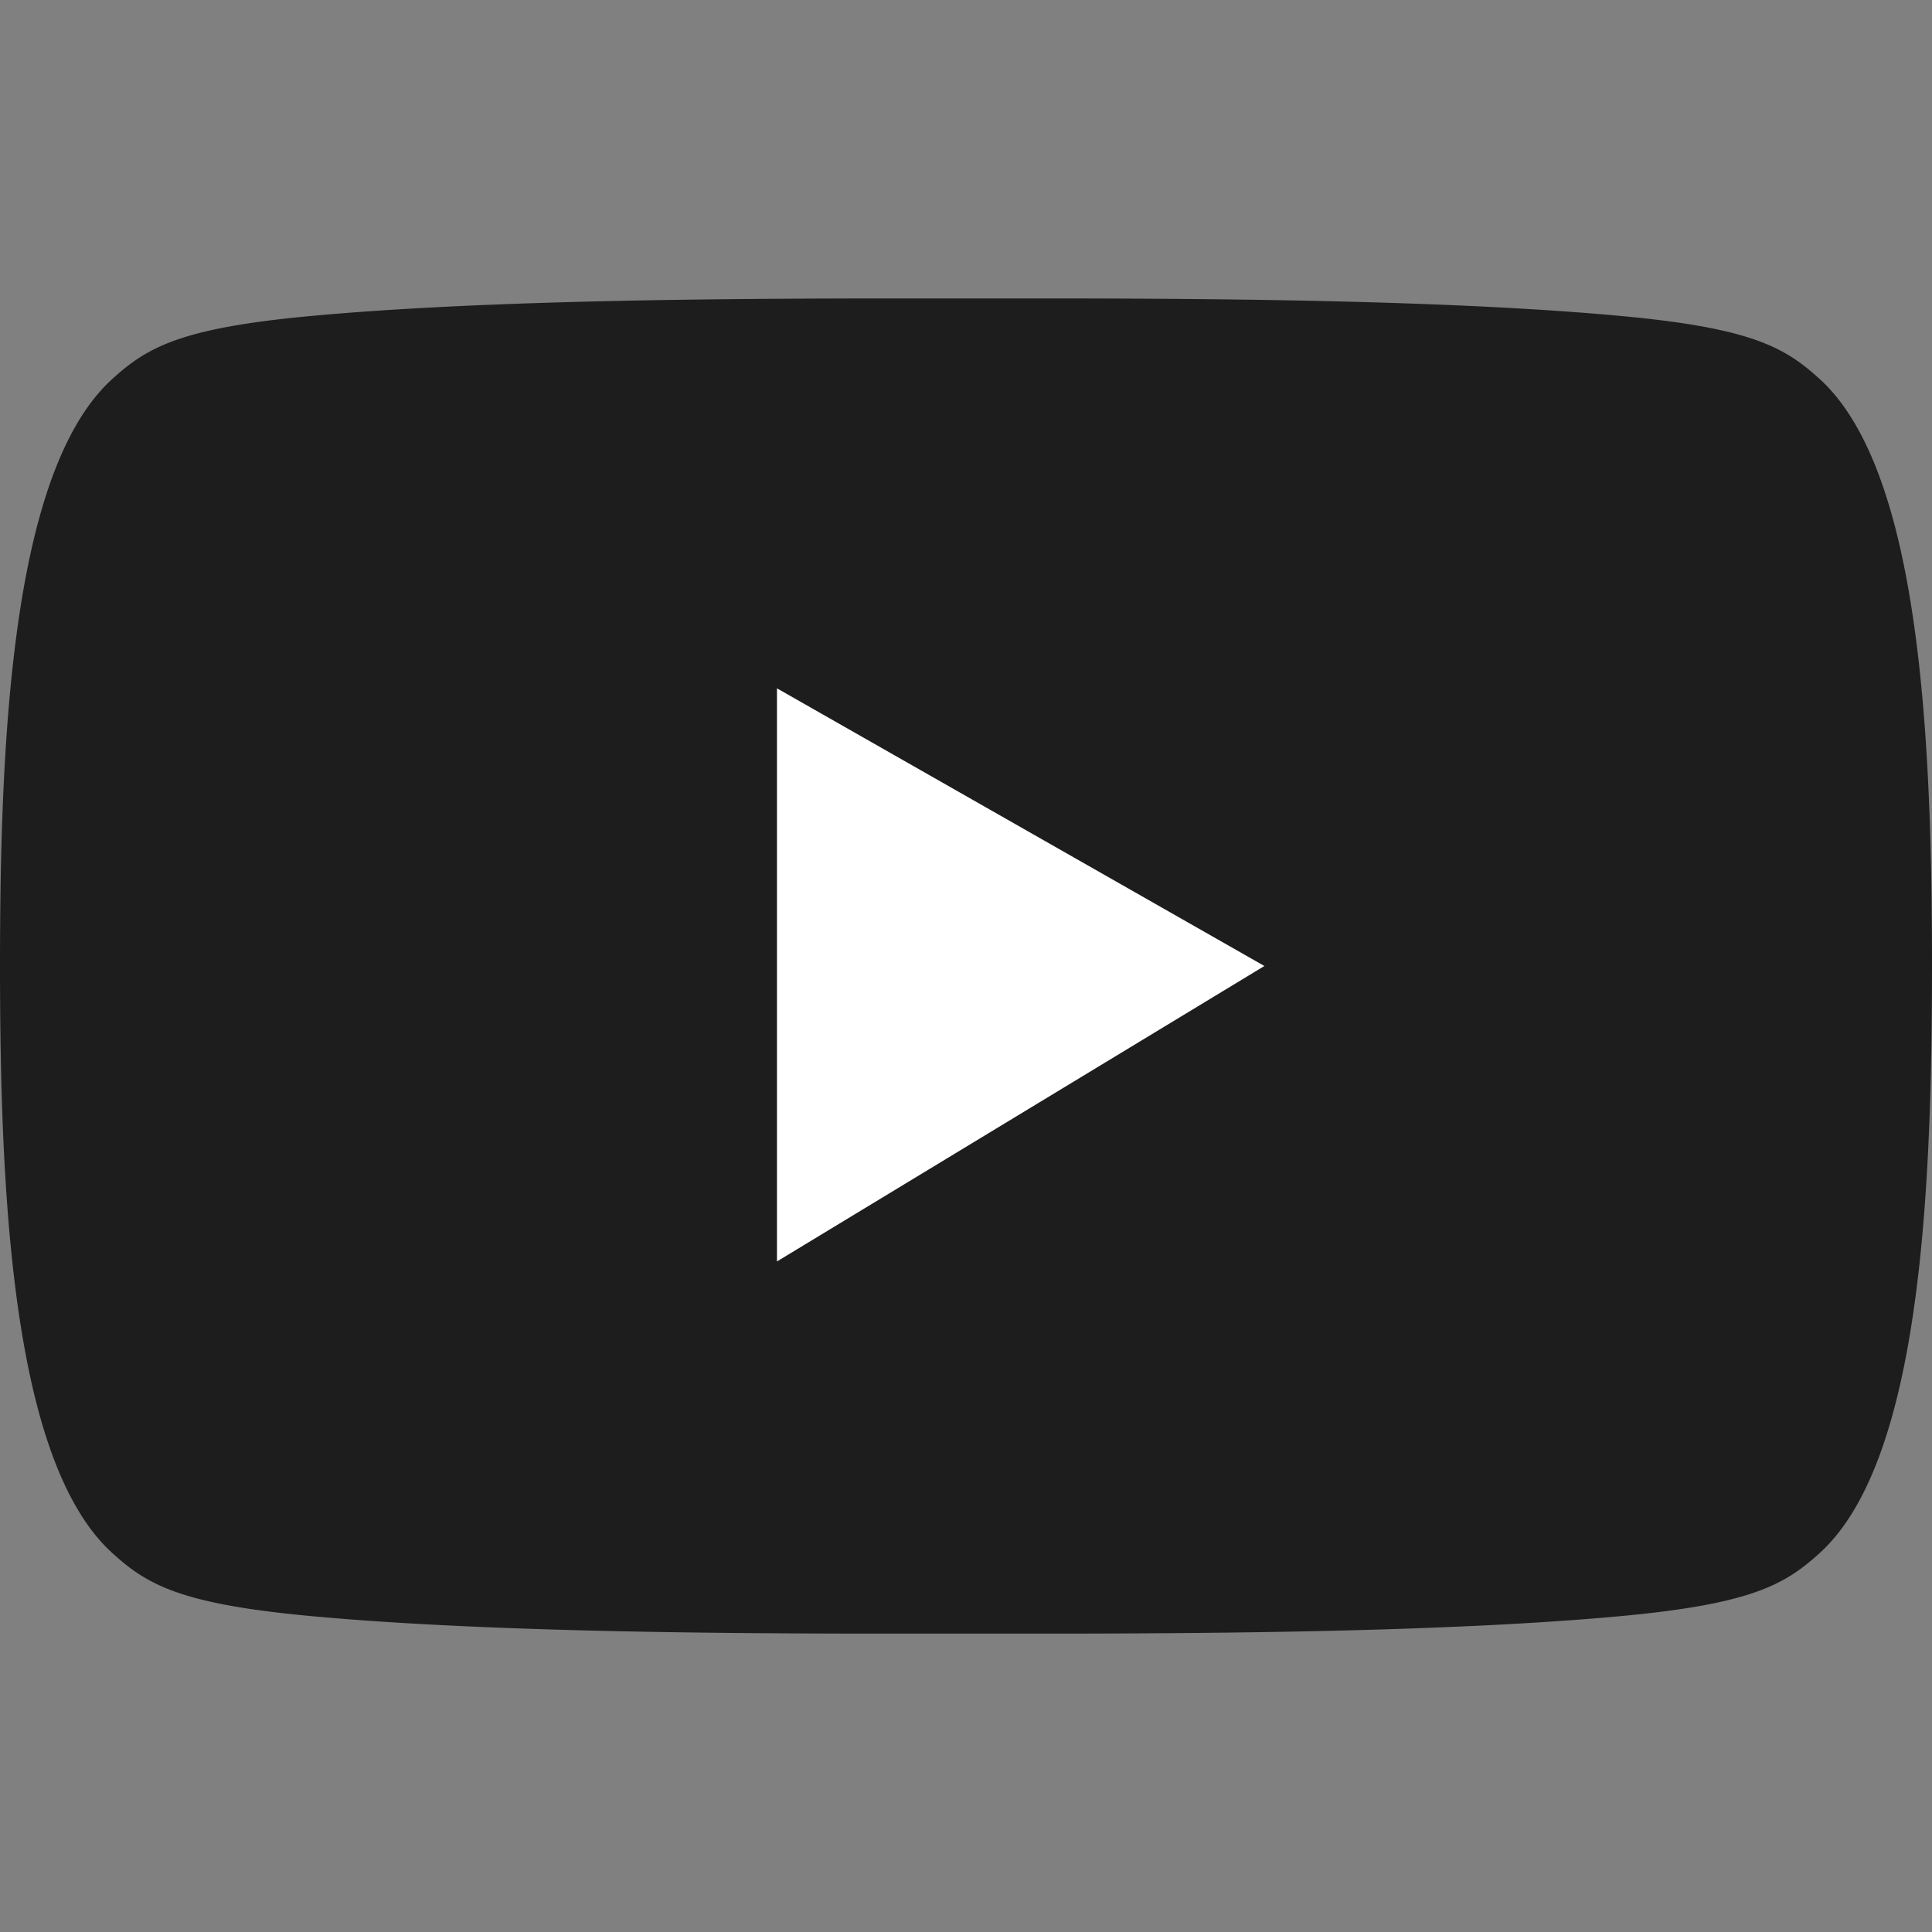 <svg xmlns="http://www.w3.org/2000/svg" xml:space="preserve" width="25" height="25"><rect width="100%" height="100%" fill="#808080" stroke="none"/><g fill-rule="evenodd" clip-rule="evenodd"><path fill="#1D1D1D" d="M13.841 3.862c2.166.003 5.031.031 7.147.228 1.691.157 2.113.41 2.558.814 1.152 1.045 1.41 3.873 1.448 6.687.008.606.008 1.213 0 1.819-.038 2.814-.295 5.642-1.448 6.687-.445.403-.868.656-2.558.814-2.116.197-4.981.224-7.147.228h-2.682c-2.166-.003-5.031-.031-7.147-.228-1.691-.157-2.113-.41-2.558-.814C.292 19.043.04 16.175.005 13.337a71.202 71.202 0 0 1-.001-1.601c.031-2.862.277-5.77 1.45-6.833.445-.403.867-.656 2.558-.813 2.116-.197 4.981-.224 7.147-.228h2.682z"/><path fill="#FFF" d="M10.054 8.907v7.416l6.307-3.823z"/></g></svg>